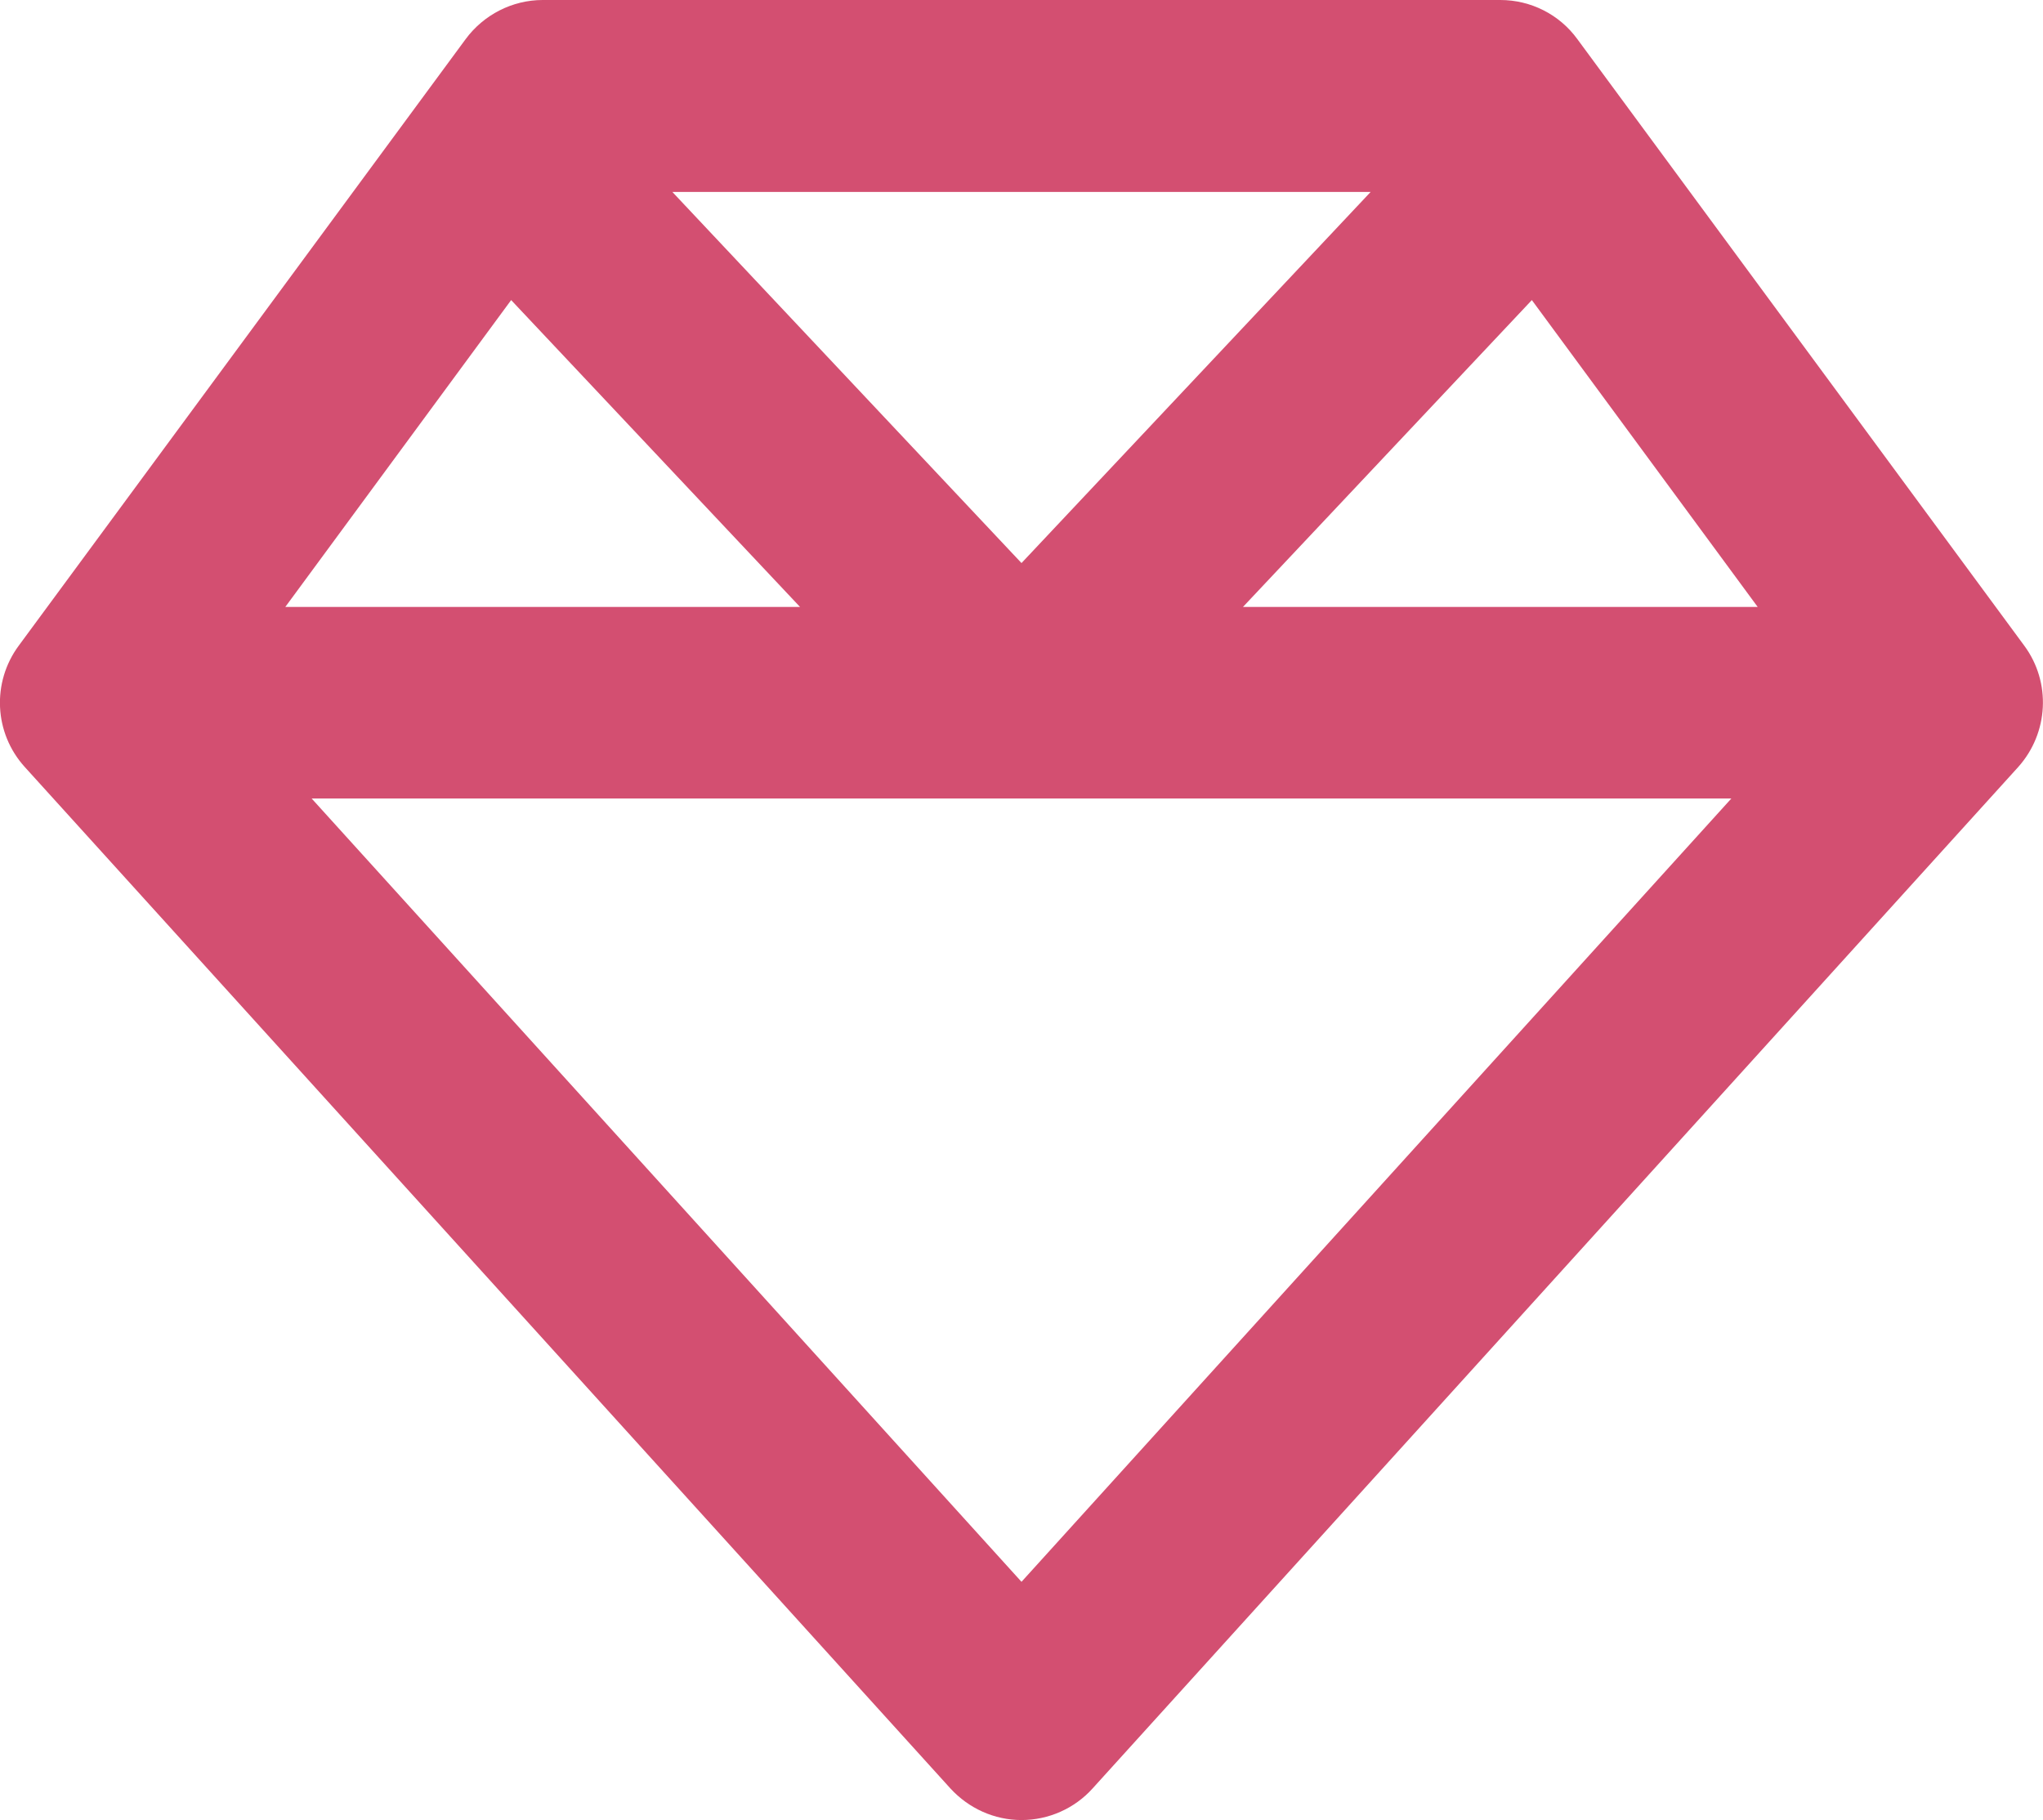 <?xml version="1.0" encoding="UTF-8"?>
<svg id="_レイヤー_1" xmlns="http://www.w3.org/2000/svg" width="512" height="456.1" version="1.1" viewBox="0 0 512 456.1">
  <!-- Generator: Adobe Illustrator 29.3.1, SVG Export Plug-In . SVG Version: 2.1.0 Build 151)  -->
  <defs>
    <style>
      .st0 {
        fill: #d34f71;
      }
    </style>
  </defs>
  <path class="st0" d="M168.5,48.1l87.5,93,87.5-93s-175,0-175,0ZM383.9,75.2l-72.4,76.9h129s-56.6-76.9-56.6-76.9ZM433.9,200.1H78.1l177.9,196.3,177.9-196.3h0ZM71.5,152.1h129l-72.4-76.9s-56.6,76.9-56.6,76.9ZM505.8,192.2l-232,256c-4.5,5-11,7.9-17.8,7.9s-13.2-2.9-17.8-7.9L6.2,192.2c-7.7-8.5-8.3-21.2-1.5-30.4L116.7,9.8c4.5-6.1,11.7-9.8,19.3-9.8h240c7.6,0,14.8,3.6,19.3,9.8l112,152c6.8,9.2,6.1,21.9-1.5,30.4Z"/>
</svg>